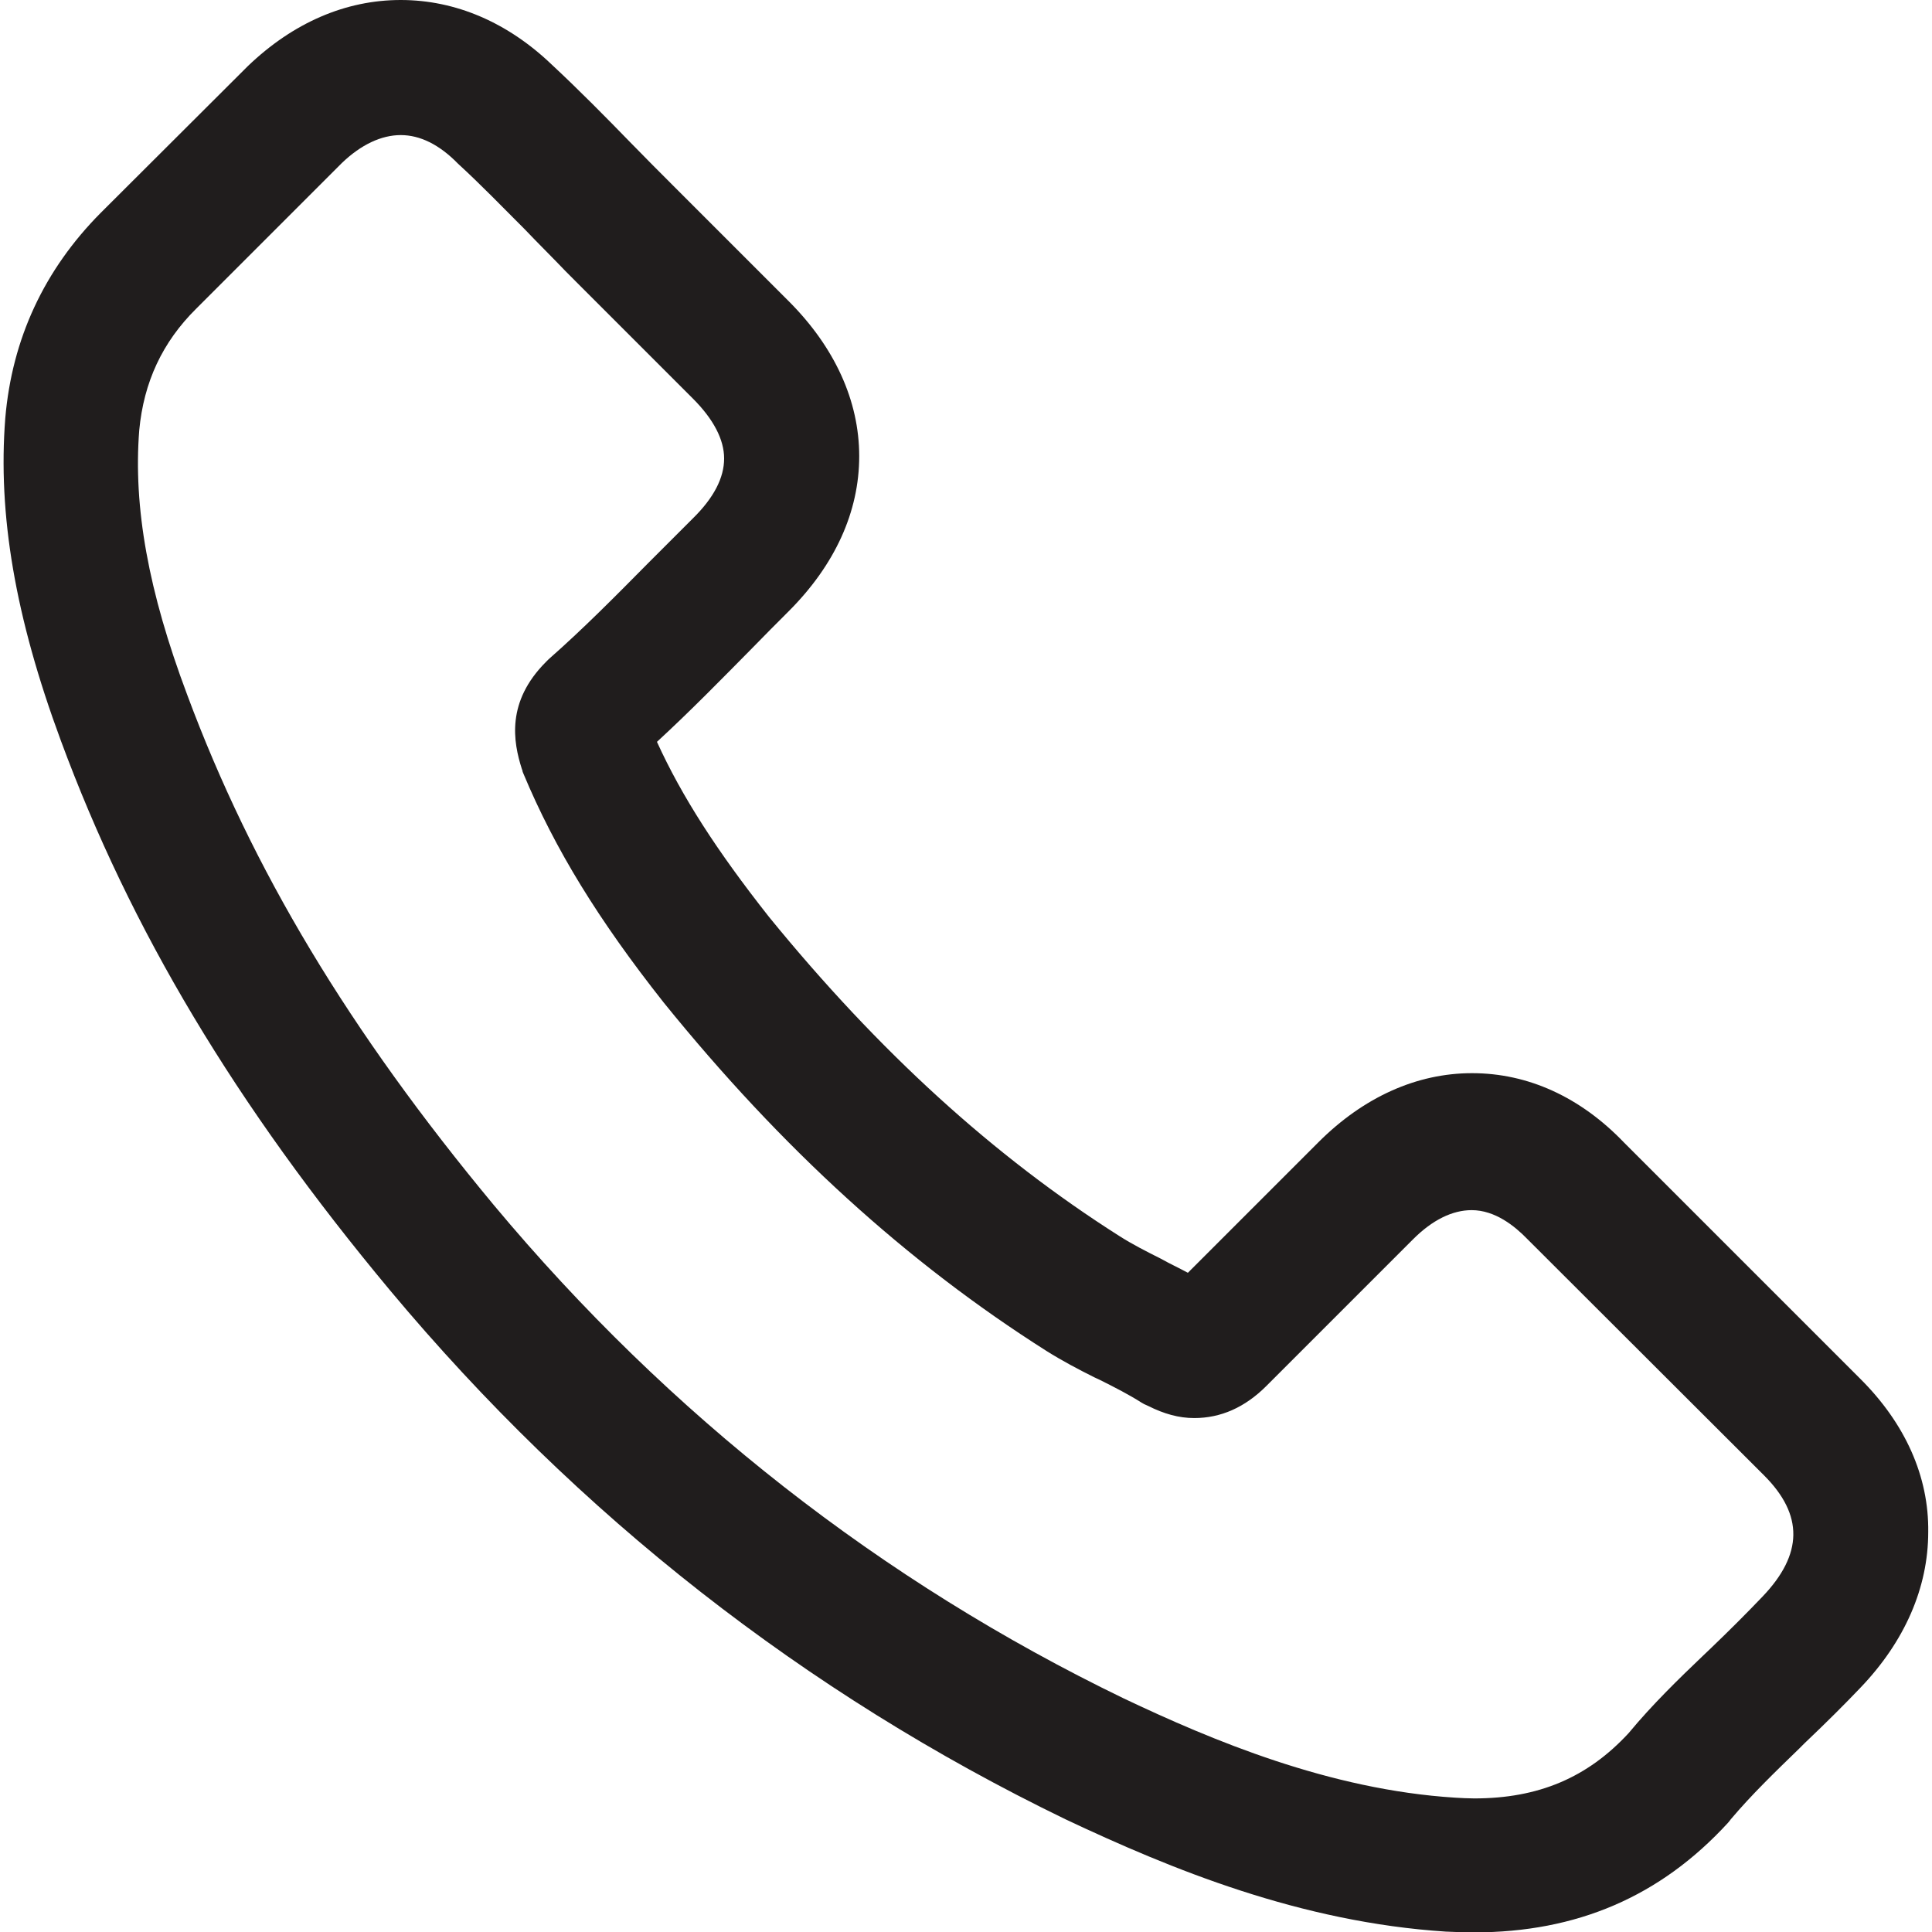 <?xml version="1.0" encoding="utf-8"?>
<!-- Generator: Adobe Illustrator 28.4.1, SVG Export Plug-In . SVG Version: 6.00 Build 0)  -->
<svg version="1.1" id="Layer_1" xmlns="http://www.w3.org/2000/svg" xmlns:xlink="http://www.w3.org/1999/xlink" x="0px" y="0px"
	 viewBox="0 0 512 512" style="enable-background:new 0 0 512 512;" xml:space="preserve">
<style type="text/css">
	.st0{fill:#201D1D;}
</style>
<path class="st0" d="M492.9,365.3l-62.5-62.5c-11.6-12.1-25.5-18.4-40.3-18.4c-14.6,0-28.7,6.3-40.7,18.3l-34.6,34.6
	c-2.4-1.3-4.8-2.4-7.1-3.7c-4-2-7.7-3.9-11-6c-33.4-21.2-63.8-48.9-92.9-84.6c-13.8-17.5-23.1-31.9-29.7-46.4
	c8.9-8.2,17.2-16.7,25.3-24.9c3.2-3.3,6.4-6.5,9.6-9.7c12.3-12.3,18.7-26.4,18.7-41.1c0-14.7-6.5-28.9-18.7-41.1l-31-31
	c-3.5-3.5-6.8-6.8-10.3-10.4l-0.3-0.3c-6.7-6.9-14-14.3-21.2-21C134.6,6,120.8,0,106.2,0S77.7,6,65.7,17.5l-39,38.9
	c-15,15.1-23.5,33.4-25.3,54.4c-2,25.5,2.6,52.7,14.7,85.4c18.5,50.1,46.2,96.5,87.3,145.8c49.8,59.6,110,106.7,178.9,140.1
	c28.2,13.3,62.3,27.3,100.9,29.8h0.1c2.3,0.1,4.8,0.2,7.3,0.2c27.3,0,49.4-9.5,67.3-29c0.2-0.2,0.5-0.6,0.8-1
	c5.5-6.5,11.6-12.4,18.1-18.7l1.4-1.4c6-5.7,10.7-10.4,14.8-14.7c11.8-12.3,18-26.6,18-41.3C511.2,391.3,504.9,377.2,492.9,365.3z
	 M431.6,459.3c-10.9,11.8-23.9,17.3-40.9,17.3c-1.6,0-3.4-0.1-5.1-0.2c-33.3-2.1-64.4-15.2-87.8-26.3c-64.1-31-120.4-75-166.9-130.7
	c-38.3-46.1-64.1-89-81.3-135.3c-10.3-27.4-14.3-49.7-12.7-70.1c1.2-12.7,6.1-23.3,15.1-32.2l38.6-38.6c5.1-4.9,10.5-7.4,15.6-7.4
	s10.2,2.5,15.1,7.5l0.1,0.1c6,5.5,11.6,11.3,17.7,17.4l2.7,2.8c1.8,1.8,3.6,3.7,5.4,5.5c1.7,1.8,3.6,3.7,5.4,5.5l31,31
	c5.5,5.5,8.3,10.9,8.3,15.9c0,5.1-2.7,10.4-8.3,15.9c-1.6,1.6-3.3,3.3-4.9,4.9c-1.6,1.6-3.3,3.3-4.9,4.9l-2,2
	c-8.8,8.9-17.3,17.5-26.4,25.5l-0.7,0.7c-10.6,10.6-8.7,21.2-6.4,28.4c0.1,0.2,0.2,0.5,0.2,0.7l0.2,0.5
	c8.4,20.1,19.9,38.8,37.2,60.7c31.3,38.7,64.5,68.9,101.4,92.3c4.3,2.7,8.5,4.9,12.7,7l1.5,0.7c4,2,7.7,3.9,11,6l0.7,0.4
	c0.3,0.1,0.6,0.3,1.1,0.5c4.2,2.1,8.1,3.2,12.2,3.2c7,0,13.4-2.8,19.1-8.5l38.9-38.9c5.1-5.1,10.4-7.7,15.5-7.7
	c6.2,0,11.4,4.2,14.7,7.6l62.8,62.7c10.5,10.5,10.3,20.9-0.4,32.1l0,0c-4.3,4.5-8.5,8.7-13.6,13.6l-2.1,2
	C444.8,445,437.9,451.7,431.6,459.3z"/>
</svg>
